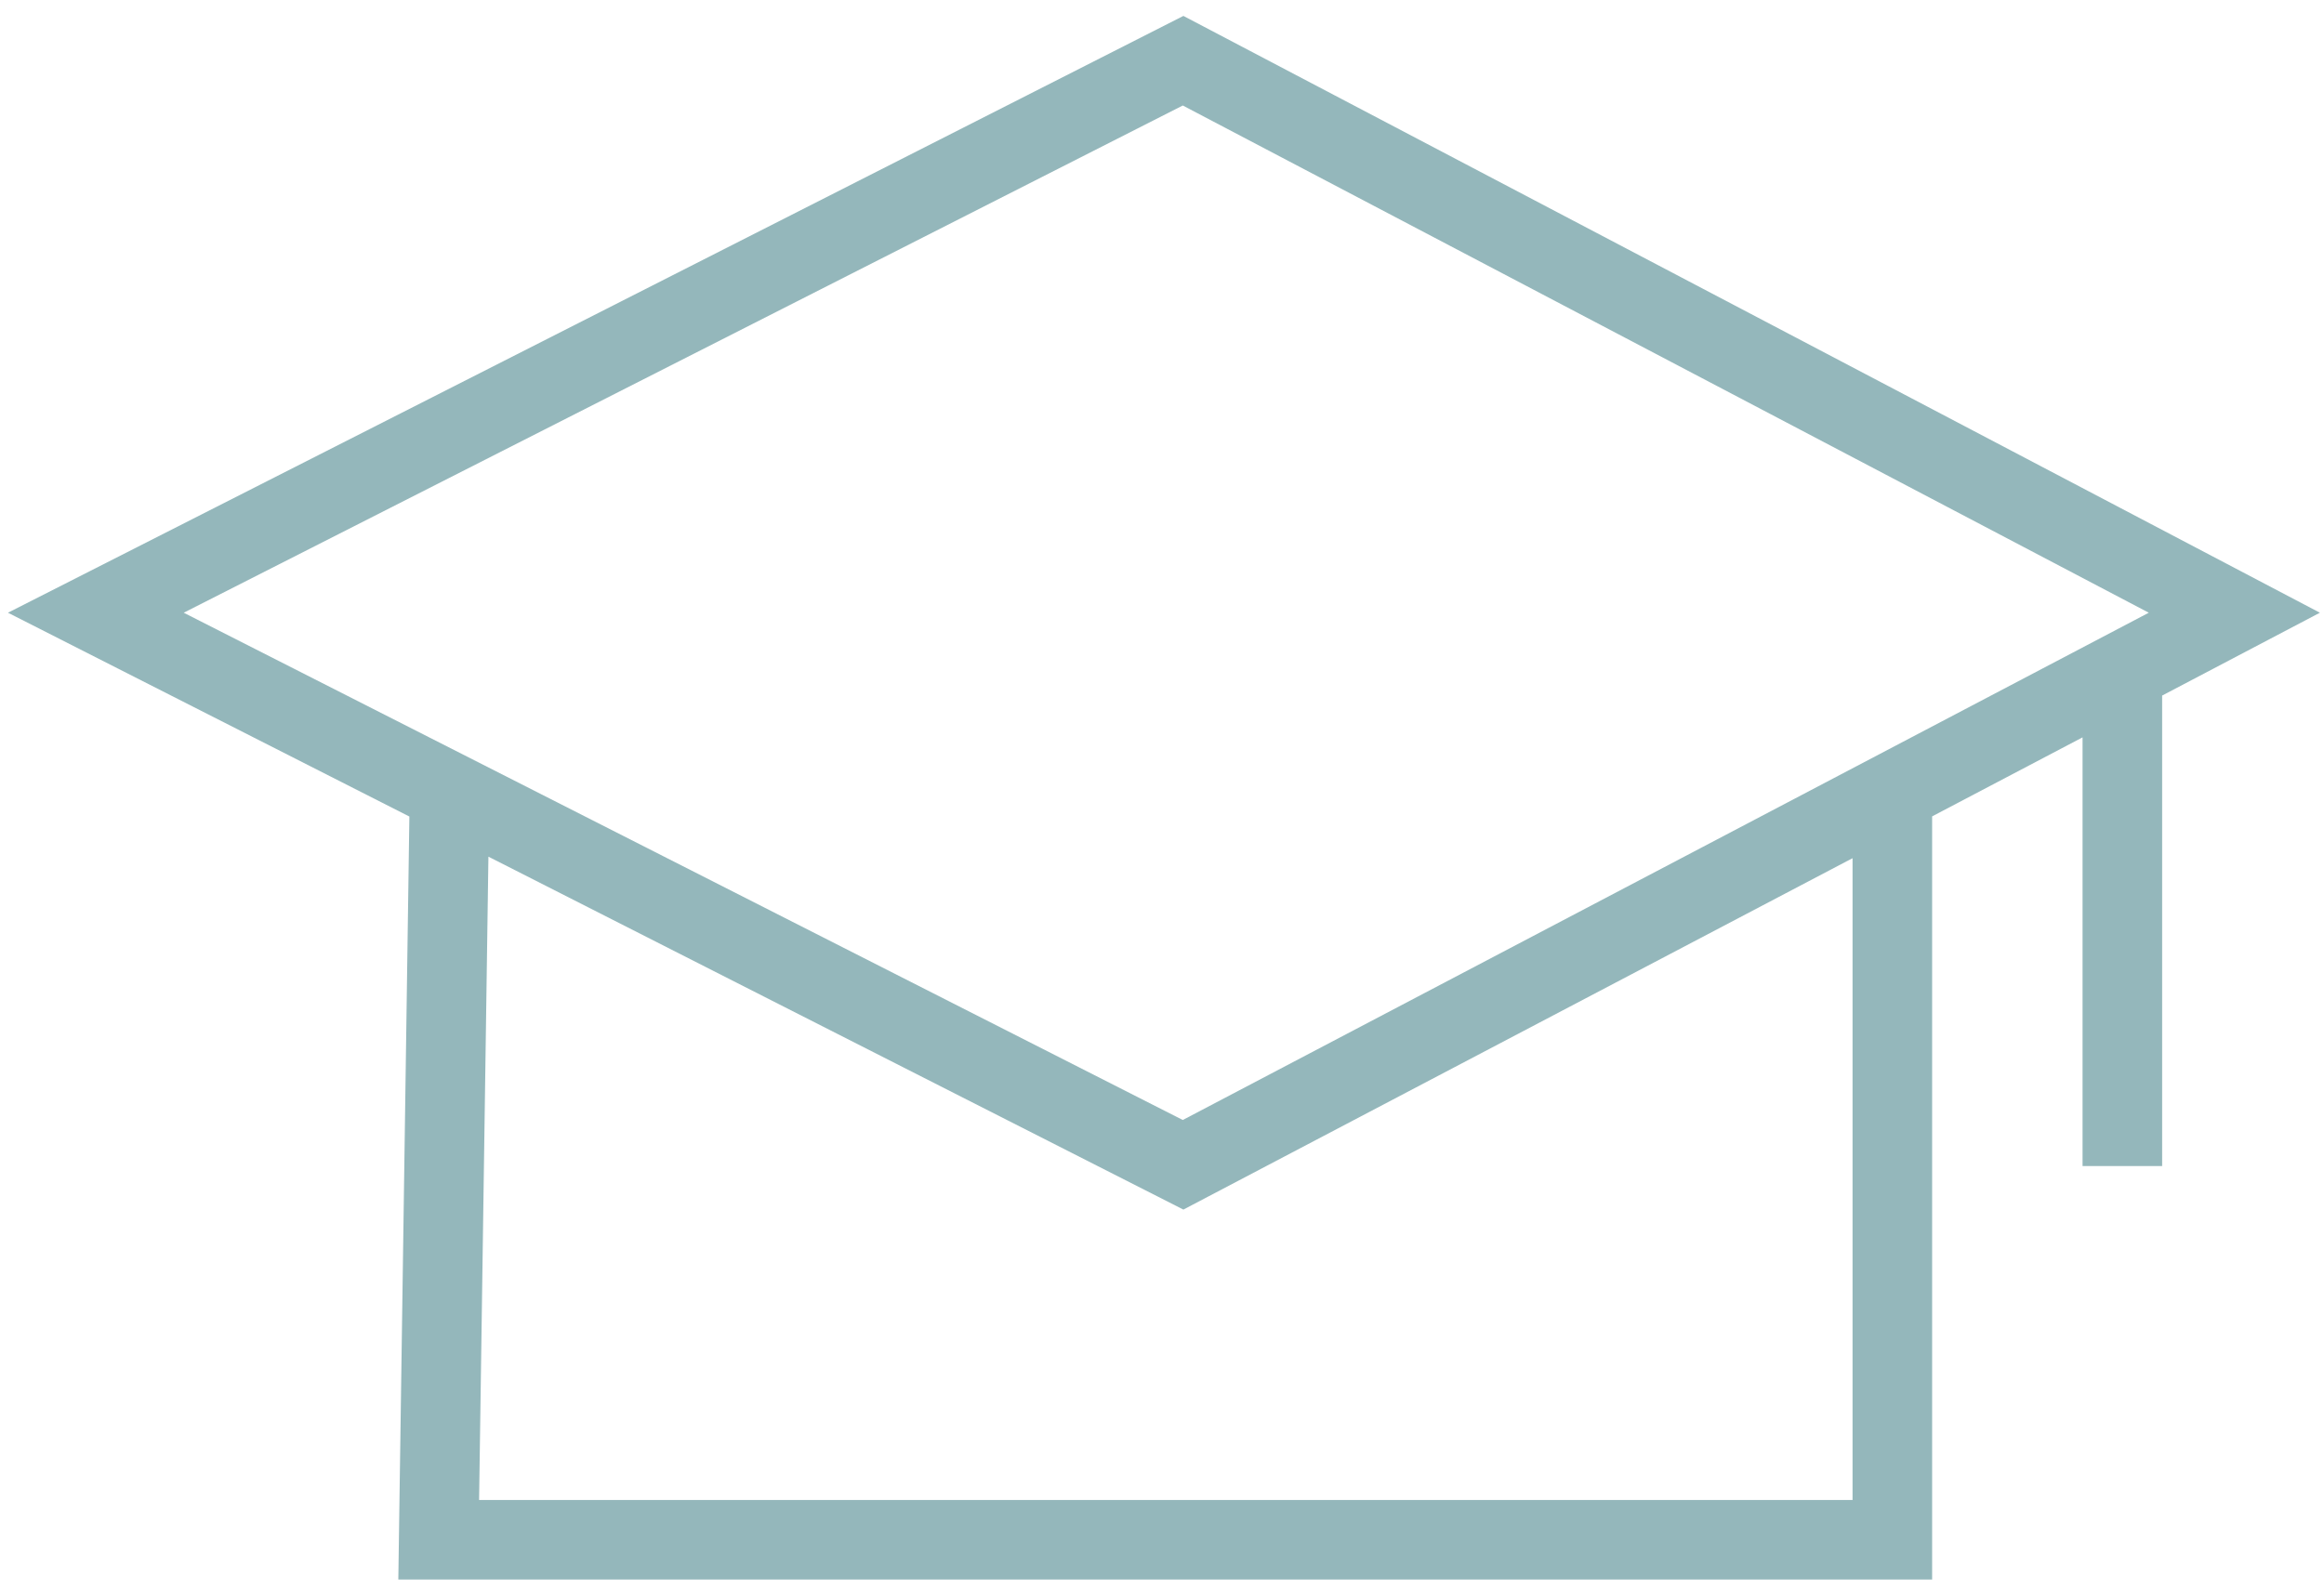 <?xml version="1.0" encoding="UTF-8"?>
<svg width="73px" height="50px" viewBox="0 0 73 50" version="1.1" xmlns="http://www.w3.org/2000/svg" xmlns:xlink="http://www.w3.org/1999/xlink">
    <title>E12D76D0-939C-4F8C-BB35-C112323A5827</title>
    <g id="V1" stroke="none" stroke-width="1" fill="none" fill-rule="evenodd">
        <g id="1440_new" transform="translate(-412, -2363)" fill="#94B7BB">
            <g id="icon/double-arrow-copy" transform="translate(411, 2350)">
                <g id="icon/grad-cap" transform="translate(1, 13)">
                    <path d="M37.172,0.5 L0.25,19.252 L12.859,25.656 L12.512,49.631 L60.691,49.631 L60.691,25.651 L65.416,23.168 L65.416,36.638 L67.916,36.638 L67.916,21.855 L72.871,19.252 L37.172,0.5 Z M5.771,19.252 L37.153,3.315 L67.496,19.252 L37.153,35.191 L5.771,19.252 Z M15.342,26.917 L37.172,38.006 L58.191,26.965 L58.191,47.131 L15.049,47.131 L15.342,26.917 Z" id="grad-cap"></path>
                </g>
            </g>
        </g>
    </g>
</svg>